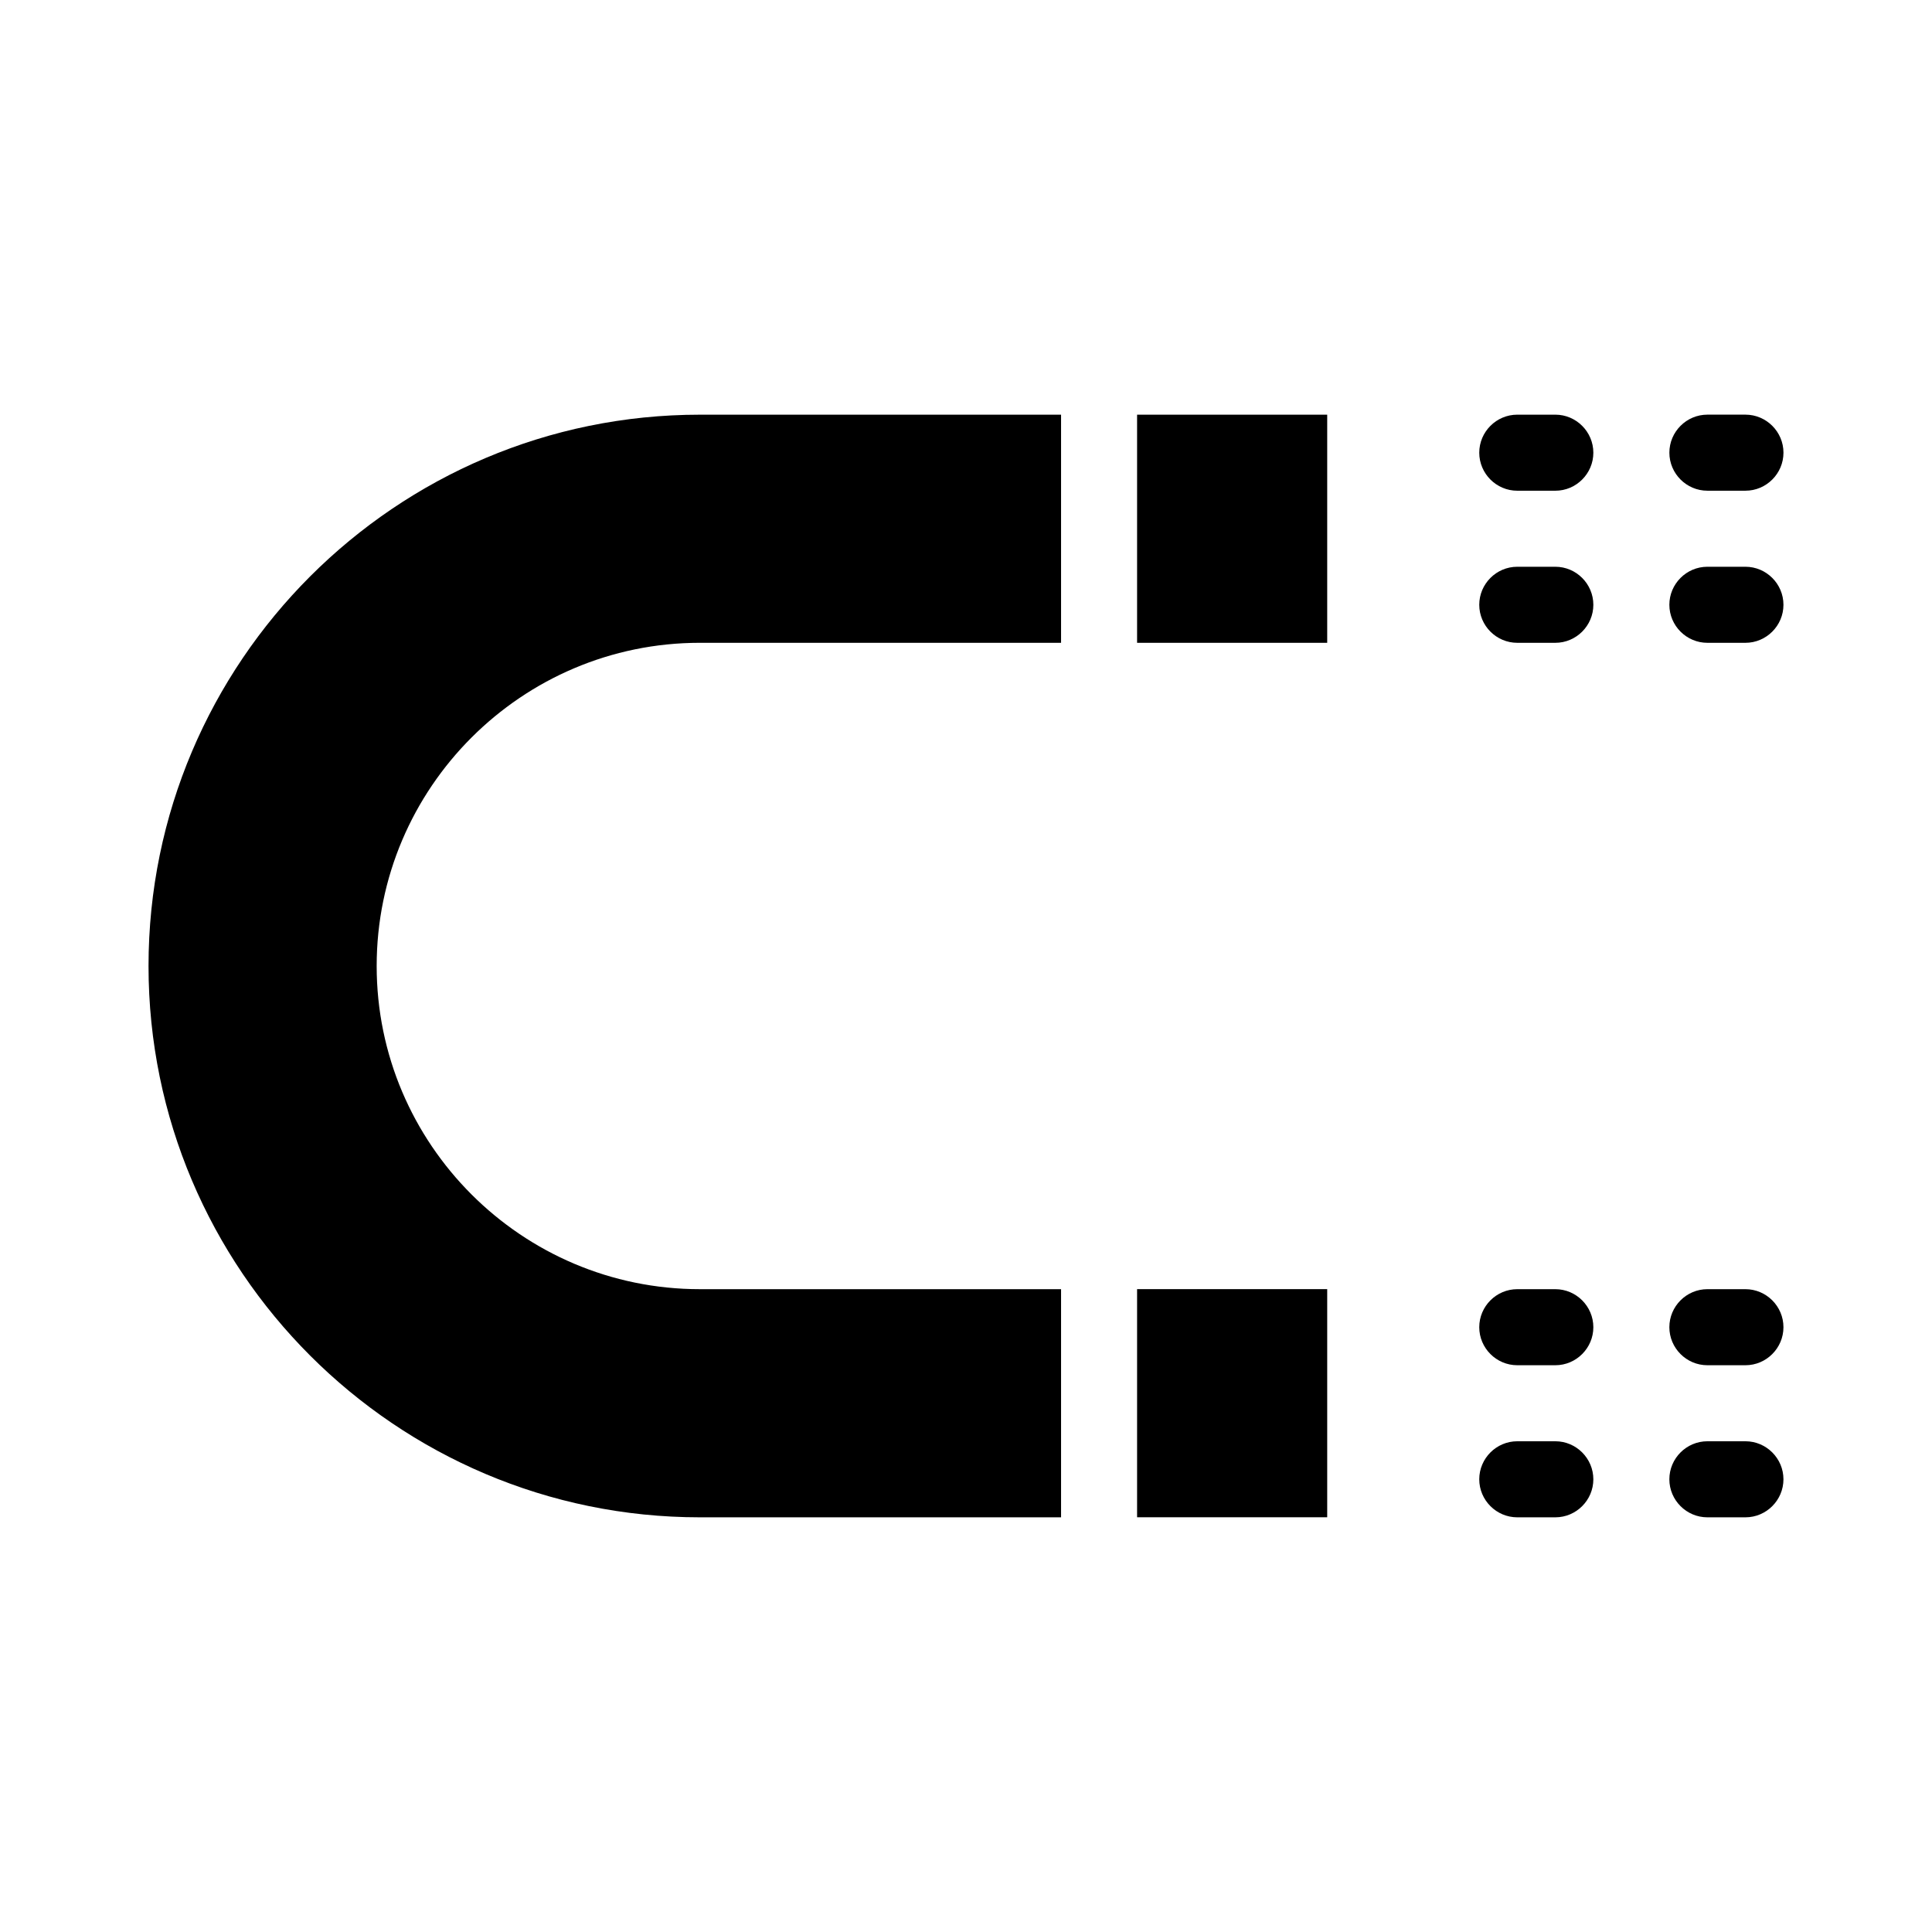 <?xml version="1.0" encoding="UTF-8"?>
<!-- Uploaded to: ICON Repo, www.iconrepo.com, Generator: ICON Repo Mixer Tools -->
<svg fill="#000000" width="800px" height="800px" version="1.1" viewBox="144 144 512 512" xmlns="http://www.w3.org/2000/svg">
 <path d="m445.34 485.64h50.383v60.457h-50.383zm-261.98-85.645c0 80.559 65.547 146.11 146.11 146.11h95.723v-60.461h-95.723c-47.207 0-85.648-38.441-85.648-85.648 0-47.207 38.441-85.648 85.648-85.648h95.723v-60.453h-95.723c-80.559 0-146.11 65.543-146.11 146.11zm261.98-85.648h50.383v-60.457h-50.383zm151.14-40.305h10.078c5.543 0 10.078-4.535 10.078-10.078s-4.535-10.078-10.078-10.078h-10.078c-5.543 0-10.078 4.535-10.078 10.078s4.535 10.078 10.078 10.078zm-40.305-20.152h-10.078c-5.543 0-10.078 4.535-10.078 10.078 0 5.543 4.535 10.078 10.078 10.078h10.078c5.543 0 10.078-4.535 10.078-10.078-0.004-5.543-4.535-10.078-10.078-10.078zm50.379 40.305h-10.078c-5.543 0-10.078 4.535-10.078 10.078 0 5.543 4.535 10.078 10.078 10.078h10.078c5.543 0 10.078-4.535 10.078-10.078 0-5.543-4.535-10.078-10.078-10.078zm-50.379 0h-10.078c-5.543 0-10.078 4.535-10.078 10.078 0 5.543 4.535 10.078 10.078 10.078h10.078c5.543 0 10.078-4.535 10.078-10.078-0.004-5.543-4.535-10.078-10.078-10.078zm50.379 191.45h-10.078c-5.543 0-10.078 4.535-10.078 10.078 0 5.543 4.535 10.078 10.078 10.078h10.078c5.543 0 10.078-4.535 10.078-10.078 0-5.543-4.535-10.078-10.078-10.078zm-50.379 0h-10.078c-5.543 0-10.078 4.535-10.078 10.078 0 5.543 4.535 10.078 10.078 10.078h10.078c5.543 0 10.078-4.535 10.078-10.078-0.004-5.543-4.535-10.078-10.078-10.078zm50.379 40.305h-10.078c-5.543 0-10.078 4.535-10.078 10.078 0 5.543 4.535 10.078 10.078 10.078h10.078c5.543 0 10.078-4.535 10.078-10.078 0-5.543-4.535-10.078-10.078-10.078zm-50.379 0h-10.078c-5.543 0-10.078 4.535-10.078 10.078 0 5.543 4.535 10.078 10.078 10.078h10.078c5.543 0 10.078-4.535 10.078-10.078-0.004-5.543-4.535-10.078-10.078-10.078z"/>
</svg>